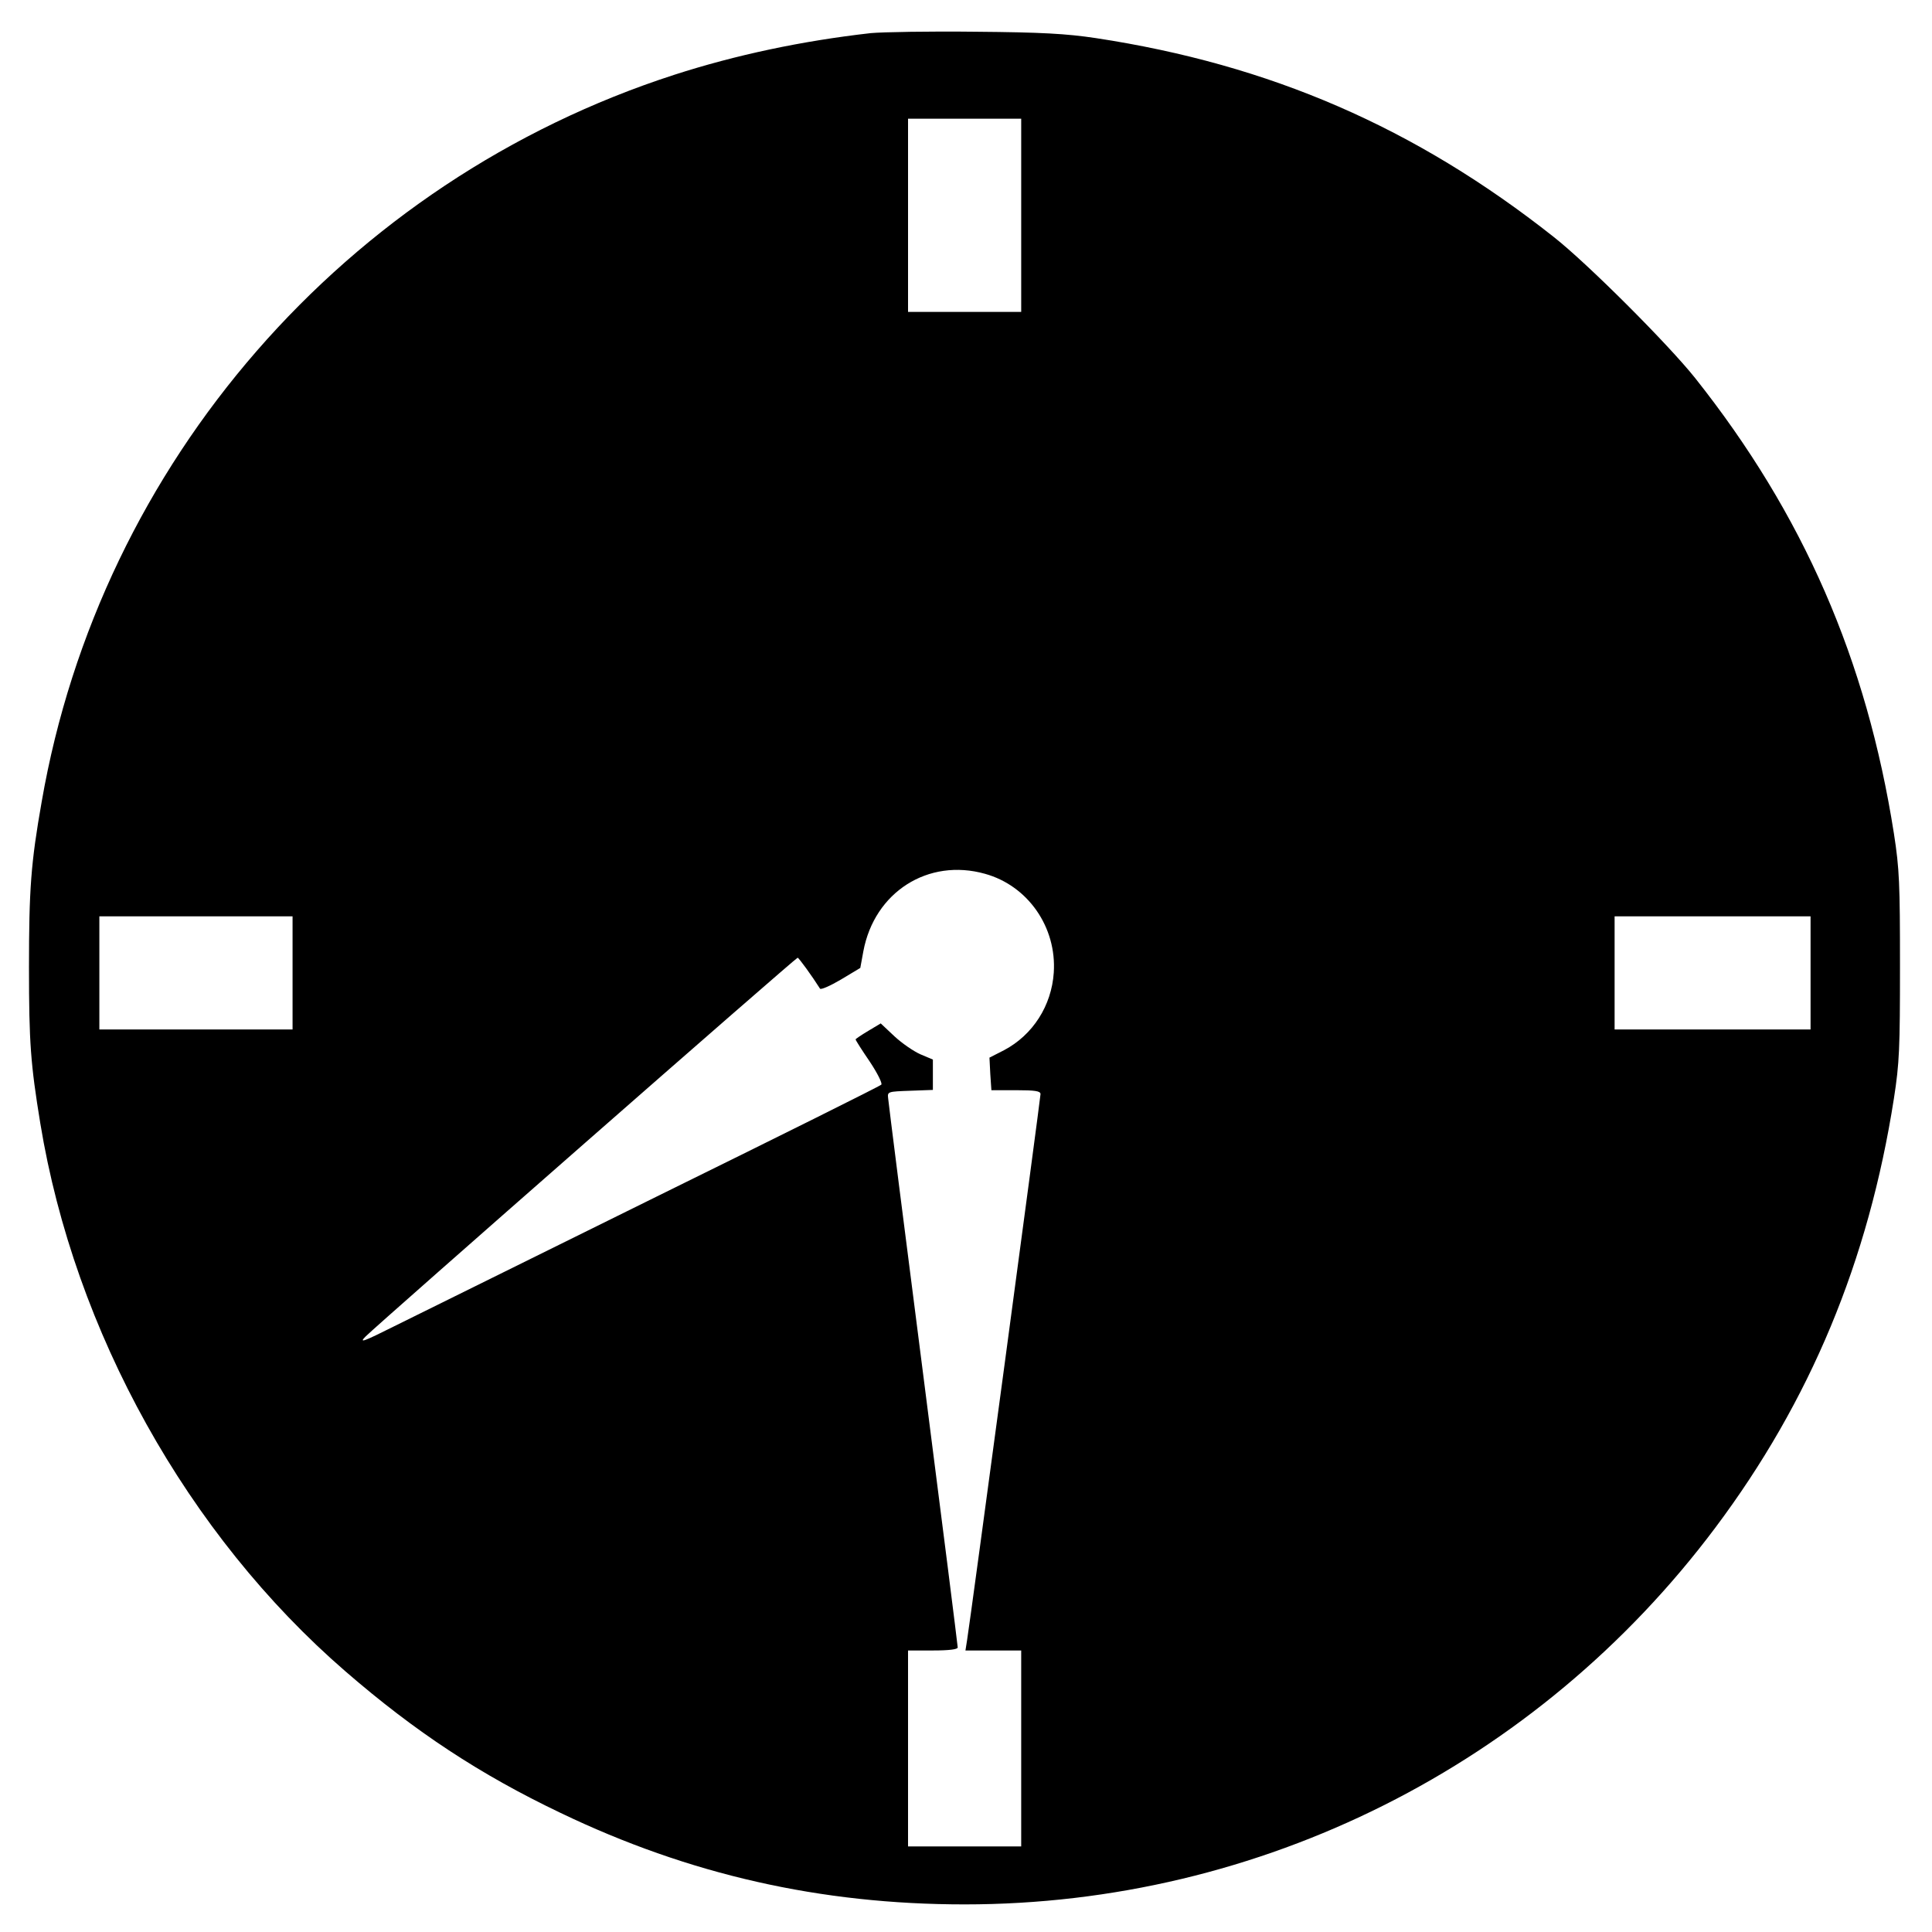 <?xml version="1.0" standalone="no"?>
<!DOCTYPE svg PUBLIC "-//W3C//DTD SVG 20010904//EN"
 "http://www.w3.org/TR/2001/REC-SVG-20010904/DTD/svg10.dtd">
<svg version="1.0" xmlns="http://www.w3.org/2000/svg"
 width="700pt" height="700pt" viewBox="0 0 700 700"
 preserveAspectRatio="xMidYMid meet">
<g transform="translate(0,700) scale(0.1,-0.1)"
fill="#000000" stroke="none">
<path d="M3155 6880 c-248 -28 -489 -79 -712 -151 -1191 -385 -2079 -1405
-2292 -2634 -39 -221 -46 -317 -46 -600 0 -273 6 -351 41 -565 124 -755 533
-1490 1106 -1986 253 -219 487 -373 778 -512 466 -224 943 -332 1465 -332
1071 0 2075 504 2720 1365 344 459 555 966 647 1555 20 129 22 181 22 480 0
299 -2 351 -22 480 -99 630 -328 1156 -720 1650 -98 123 -390 415 -512 511
-502 397 -1028 625 -1660 721 -107 16 -196 21 -435 23 -165 2 -336 -1 -380 -5z
m545 -660 l0 -350 -205 0 -205 0 0 350 0 350 205 0 205 0 0 -350z m-131 -2386
c155 -43 260 -193 249 -358 -8 -120 -76 -226 -180 -281 l-53 -27 3 -59 4 -59
89 0 c69 0 89 -3 89 -14 0 -14 -255 -1912 -266 -1978 l-6 -38 101 0 101 0 0
-355 0 -355 -205 0 -205 0 0 355 0 355 90 0 c59 0 90 4 90 11 0 6 -56 451
-125 988 -69 537 -126 987 -127 1001 -3 25 -2 25 80 28 l82 3 0 55 0 55 -45
19 c-25 11 -67 40 -94 65 l-50 47 -45 -27 c-25 -15 -46 -29 -46 -31 0 -3 23
-39 51 -80 28 -42 47 -80 42 -84 -4 -5 -370 -187 -813 -405 -443 -219 -868
-429 -945 -467 -120 -60 -136 -66 -110 -40 45 45 1558 1372 1565 1372 4 0 52
-66 81 -112 3 -5 37 10 76 33 l70 42 11 60 c40 215 235 339 441 281z m-2509
-359 l0 -205 -350 0 -350 0 0 205 0 205 350 0 350 0 0 -205z m5500 0 l0 -205
-355 0 -355 0 0 205 0 205 355 0 355 0 0 -205z"/>
</g>
</svg>
